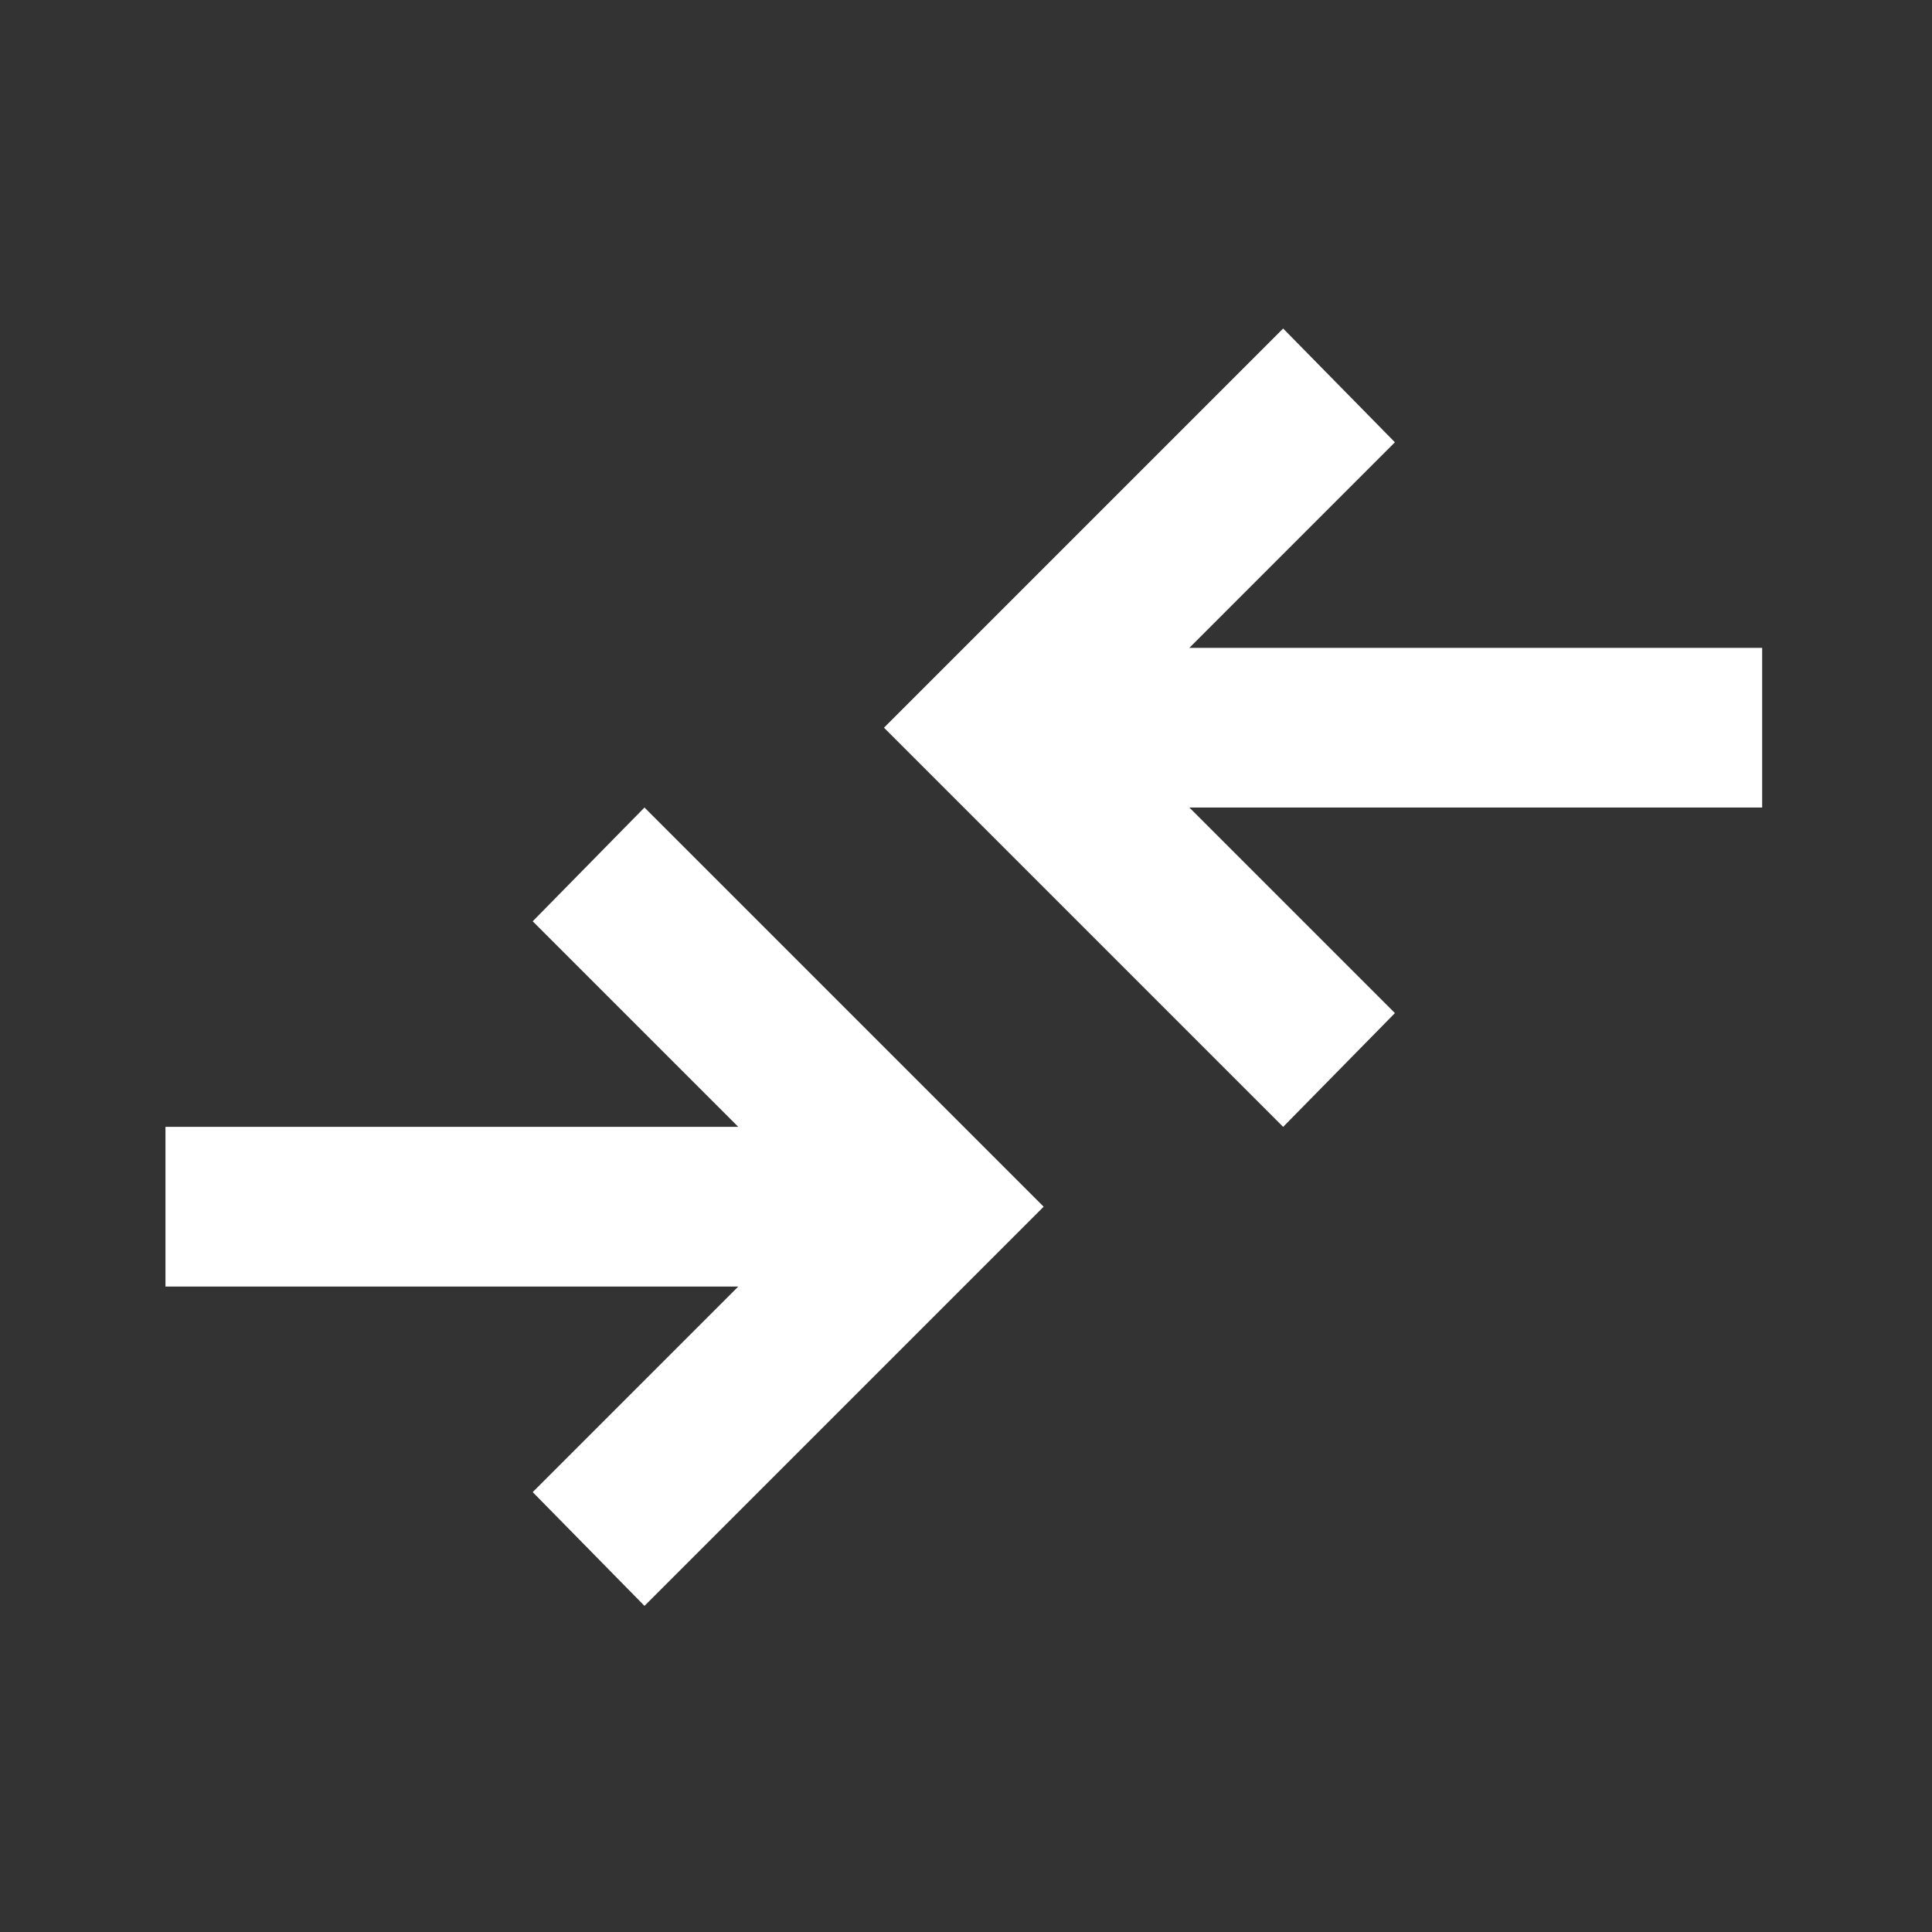 <svg width="121" height="121" viewBox="0 0 121 121" fill="none" xmlns="http://www.w3.org/2000/svg">
<rect x="0" y="0" width="121" height="121" fill="#333333" stroke="none"/>
<mask id="mask0_64_2864" style="mask-type:alpha" maskUnits="userSpaceOnUse" x="0" y="0" width="121" height="121">
<rect x="0.363" y="0.575" width="120" height="120" fill="#D85252"/>
</mask>
<g mask="url(#mask0_64_2864)">
<path d="M40.363 100.575L33.363 93.45L46.238 80.575H10.363V70.575H46.238L33.363 57.7L40.363 50.575L65.363 75.575L40.363 100.575ZM80.363 70.575L55.363 45.575L80.363 20.575L87.363 27.7L74.488 40.575H110.363V50.575H74.488L87.363 63.45L80.363 70.575Z" fill="white"/>
</g>
</svg>
